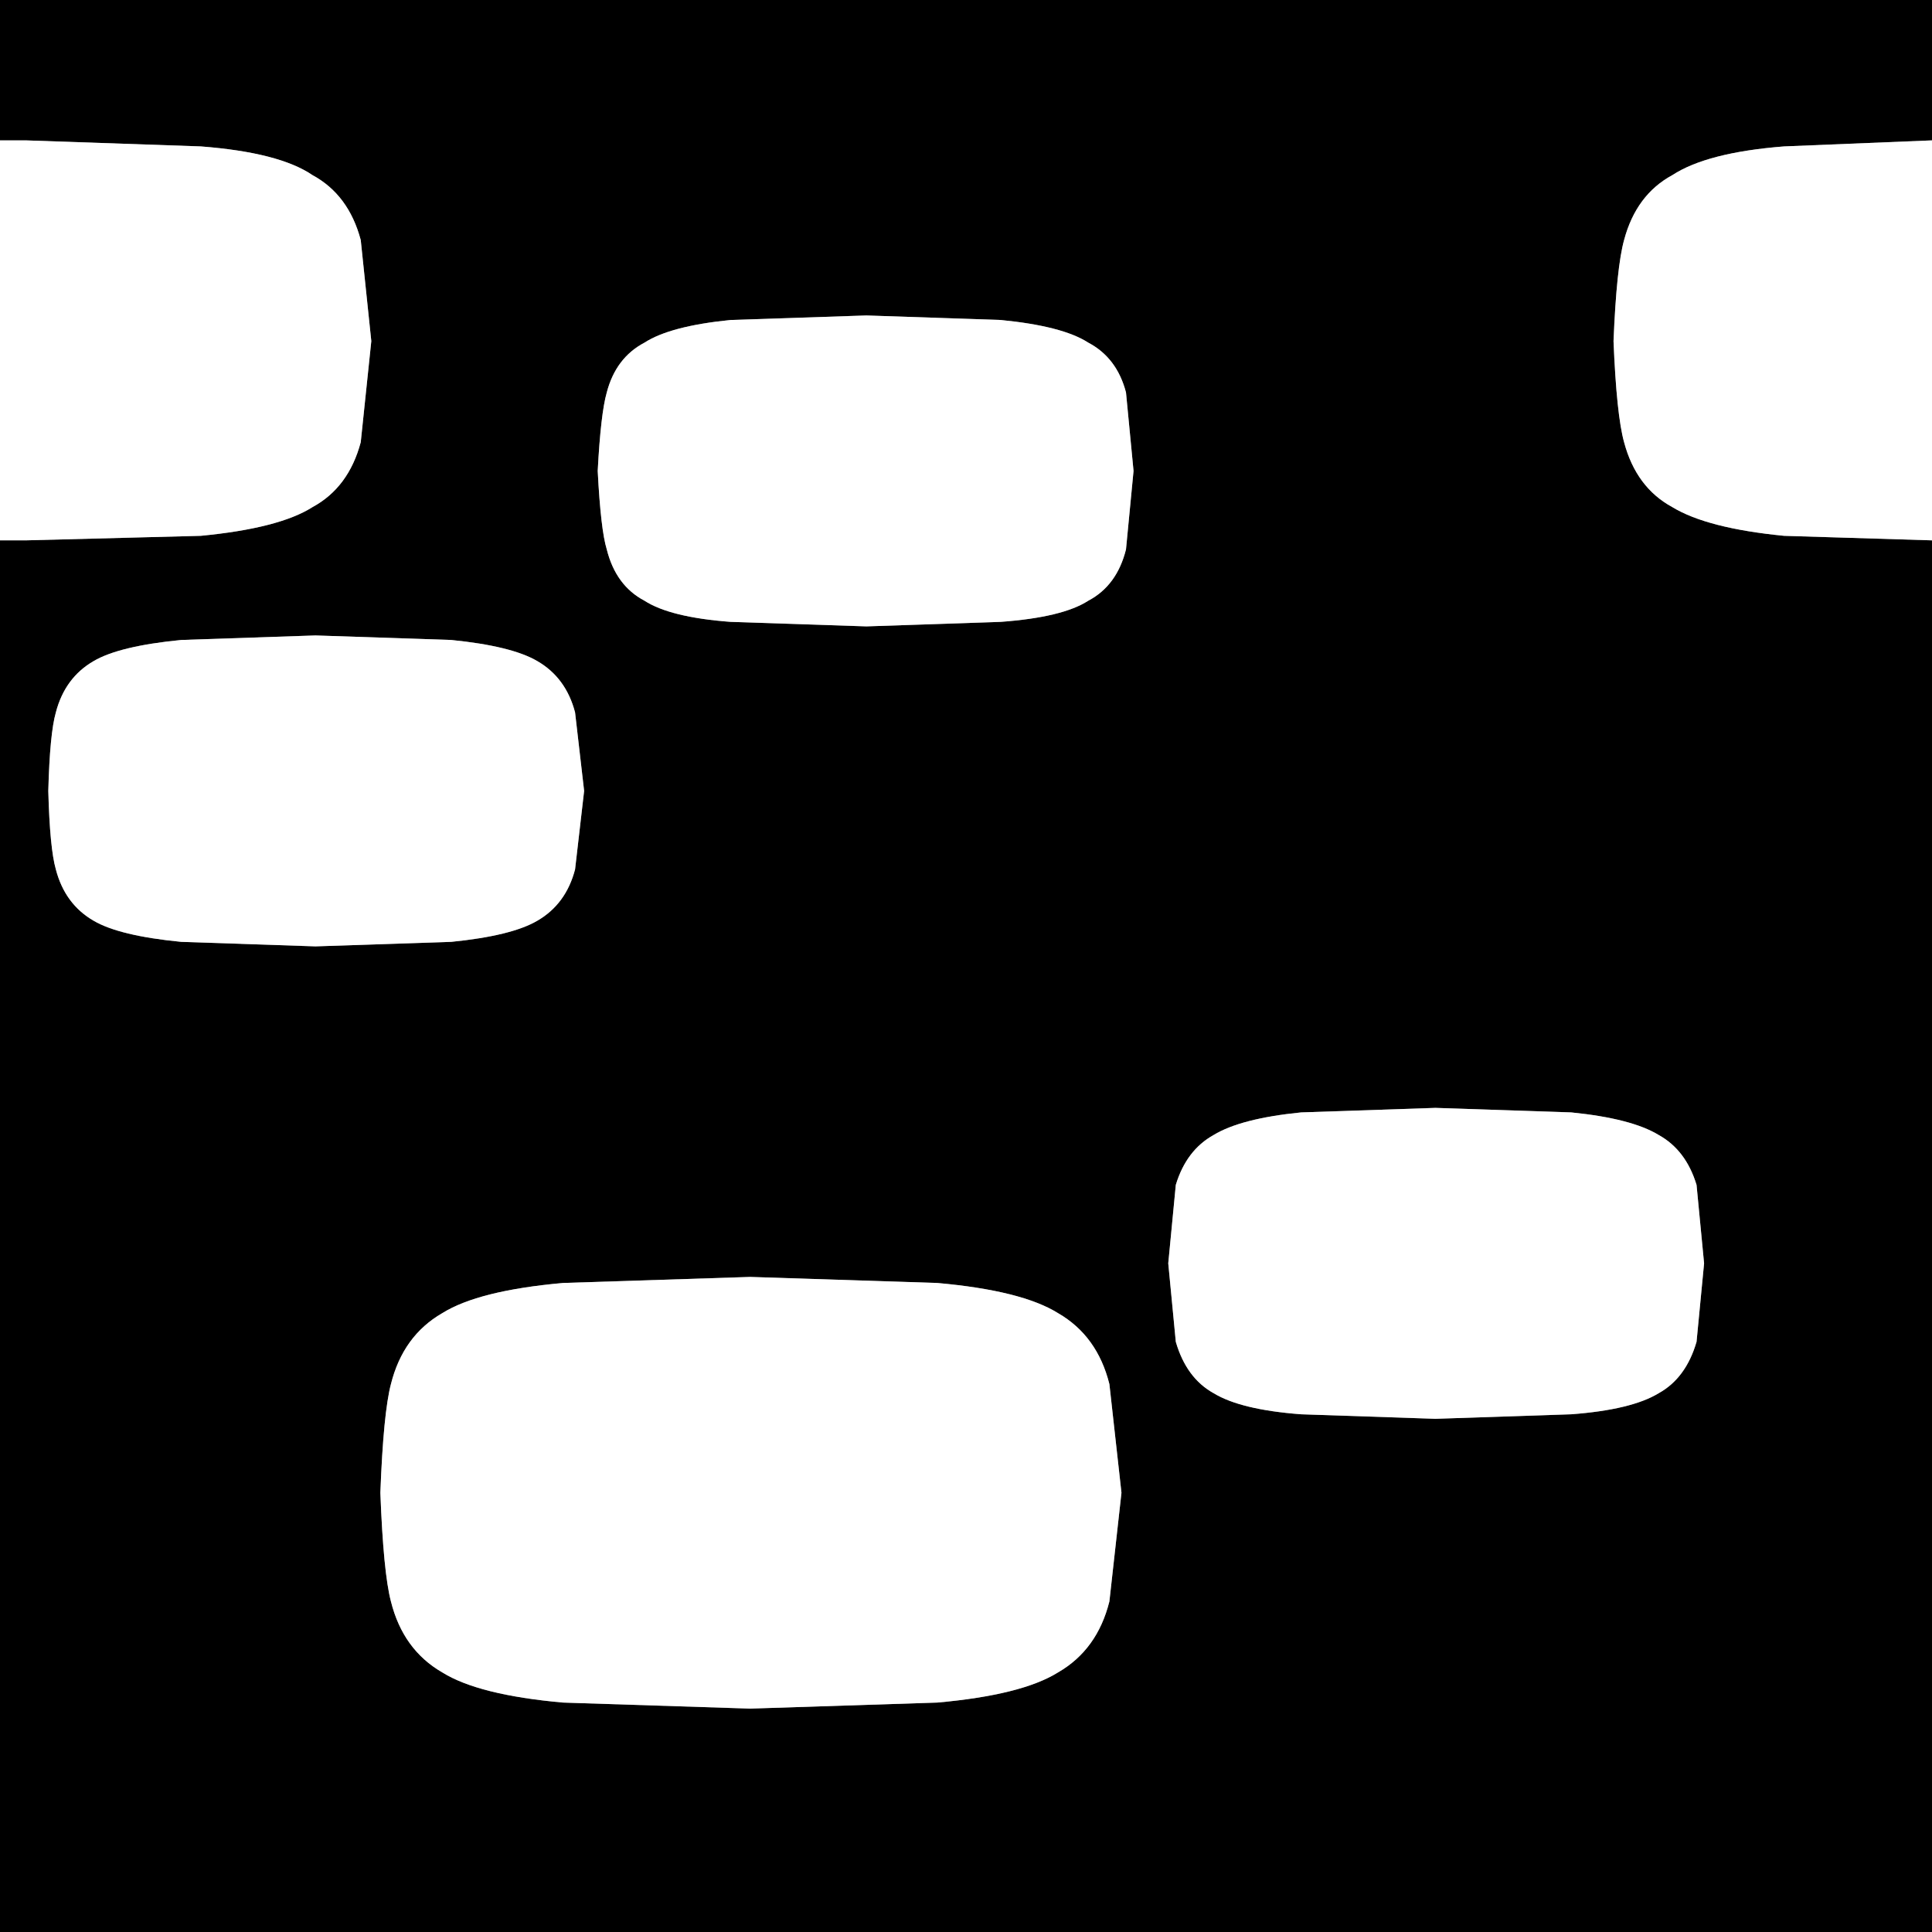 <svg width="64" height="64" xmlns="http://www.w3.org/2000/svg" xmlns:xlink="http://www.w3.org/1999/xlink">
  <rect width="100%" height="100%" fill="#808080" stroke="none"/>
  <defs/>
  <g>
    <path stroke="none" fill="#000000" d="M0 4.65 L0 0 64 0 64 4.65 59.1 4.85 Q56.55 5.05 55.4 5.8 54.2 6.45 53.8 7.95 53.55 8.85 53.45 11.3 53.55 13.75 53.8 14.65 54.2 16.15 55.4 16.8 56.55 17.5 59.1 17.75 L64 17.9 64 64 0 64 0 17.9 0.85 17.9 6.65 17.75 Q9.25 17.5 10.35 16.8 11.55 16.15 11.95 14.65 L12.3 11.3 11.95 7.95 Q11.55 6.45 10.35 5.8 9.25 5.05 6.65 4.85 L0.85 4.65 0 4.65 M19.35 26.2 L19.05 23.6 Q18.75 22.45 17.8 21.9 16.95 21.4 14.95 21.2 L10.45 21.05 6 21.2 Q3.95 21.4 3.1 21.9 2.15 22.45 1.85 23.6 1.65 24.3 1.6 26.2 1.65 28.1 1.85 28.8 2.15 29.95 3.1 30.5 3.95 31 6 31.2 L10.45 31.35 14.95 31.2 Q16.95 31 17.8 30.5 18.75 29.95 19.05 28.8 L19.35 26.2 M37.15 49.45 L36.75 45.85 Q36.35 44.25 35.05 43.5 33.85 42.75 31.05 42.5 L24.85 42.3 18.65 42.5 Q15.85 42.75 14.65 43.5 13.35 44.25 12.95 45.85 12.7 46.8 12.6 49.45 12.7 52.1 12.95 53.05 13.35 54.65 14.65 55.4 15.85 56.15 18.65 56.4 L24.85 56.6 31.05 56.4 Q33.85 56.15 35.05 55.4 36.35 54.65 36.75 53.05 L37.15 49.45 M56.45 41.85 L56.2 39.25 Q55.85 38.1 54.95 37.6 54.05 37.05 52.05 36.85 L47.55 36.7 43.1 36.85 Q41.1 37.05 40.2 37.6 39.3 38.1 38.95 39.25 L38.7 41.85 38.95 44.45 Q39.3 45.65 40.2 46.15 41.1 46.7 43.1 46.85 L47.55 47 52.05 46.85 Q54.05 46.7 54.95 46.15 55.85 45.65 56.2 44.45 L56.45 41.85 M37.55 15.6 L37.3 13 Q37 11.85 36.05 11.35 35.2 10.8 33.15 10.6 L28.7 10.45 24.2 10.6 Q22.2 10.8 21.35 11.35 20.4 11.85 20.1 13 19.9 13.7 19.8 15.6 19.9 17.55 20.1 18.2 20.4 19.4 21.35 19.9 22.2 20.45 24.2 20.6 L28.7 20.75 33.15 20.6 Q35.2 20.45 36.05 19.9 37 19.4 37.3 18.2 L37.55 15.6"/>
    <path stroke="none" fill="#FFFFFF" d="M37.55 15.6 L37.3 18.2 Q37 19.4 36.05 19.9 35.2 20.45 33.15 20.6 L28.7 20.75 24.2 20.6 Q22.2 20.45 21.35 19.9 20.4 19.4 20.1 18.2 19.9 17.55 19.8 15.6 19.9 13.7 20.1 13 20.4 11.85 21.35 11.35 22.2 10.8 24.2 10.6 L28.7 10.45 33.15 10.6 Q35.2 10.8 36.05 11.35 37 11.85 37.3 13 L37.55 15.6 M64 4.65 L64 17.9 59.1 17.75 Q56.55 17.5 55.4 16.8 54.2 16.15 53.8 14.65 53.55 13.75 53.45 11.3 53.55 8.85 53.8 7.95 54.2 6.45 55.4 5.8 56.55 5.05 59.1 4.85 L64 4.65 M0 17.9 L0 4.65 0.85 4.65 6.65 4.85 Q9.25 5.05 10.35 5.8 11.55 6.45 11.95 7.95 L12.3 11.3 11.95 14.65 Q11.55 16.15 10.35 16.8 9.25 17.5 6.65 17.75 L0.85 17.9 0 17.9 M56.45 41.85 L56.2 44.45 Q55.85 45.65 54.95 46.15 54.05 46.7 52.05 46.85 L47.55 47 43.1 46.85 Q41.1 46.7 40.2 46.15 39.3 45.65 38.95 44.45 L38.7 41.85 38.95 39.25 Q39.3 38.1 40.2 37.6 41.1 37.05 43.1 36.85 L47.55 36.7 52.05 36.85 Q54.05 37.05 54.95 37.6 55.85 38.1 56.2 39.25 L56.45 41.85 M37.15 49.45 L36.75 53.05 Q36.35 54.65 35.05 55.4 33.85 56.15 31.05 56.4 L24.85 56.6 18.65 56.4 Q15.85 56.15 14.65 55.4 13.35 54.65 12.95 53.05 12.7 52.1 12.6 49.45 12.7 46.8 12.95 45.85 13.35 44.25 14.65 43.5 15.85 42.75 18.65 42.5 L24.85 42.3 31.05 42.5 Q33.85 42.75 35.05 43.5 36.35 44.25 36.75 45.85 L37.15 49.45 M19.35 26.2 L19.05 28.8 Q18.75 29.95 17.8 30.5 16.95 31 14.95 31.2 L10.45 31.35 6 31.2 Q3.95 31 3.1 30.5 2.15 29.95 1.85 28.8 1.65 28.1 1.6 26.2 1.65 24.3 1.85 23.6 2.15 22.45 3.1 21.9 3.95 21.4 6 21.2 L10.45 21.05 14.95 21.2 Q16.95 21.4 17.8 21.9 18.75 22.45 19.05 23.6 L19.35 26.2"/>
  </g>
</svg>